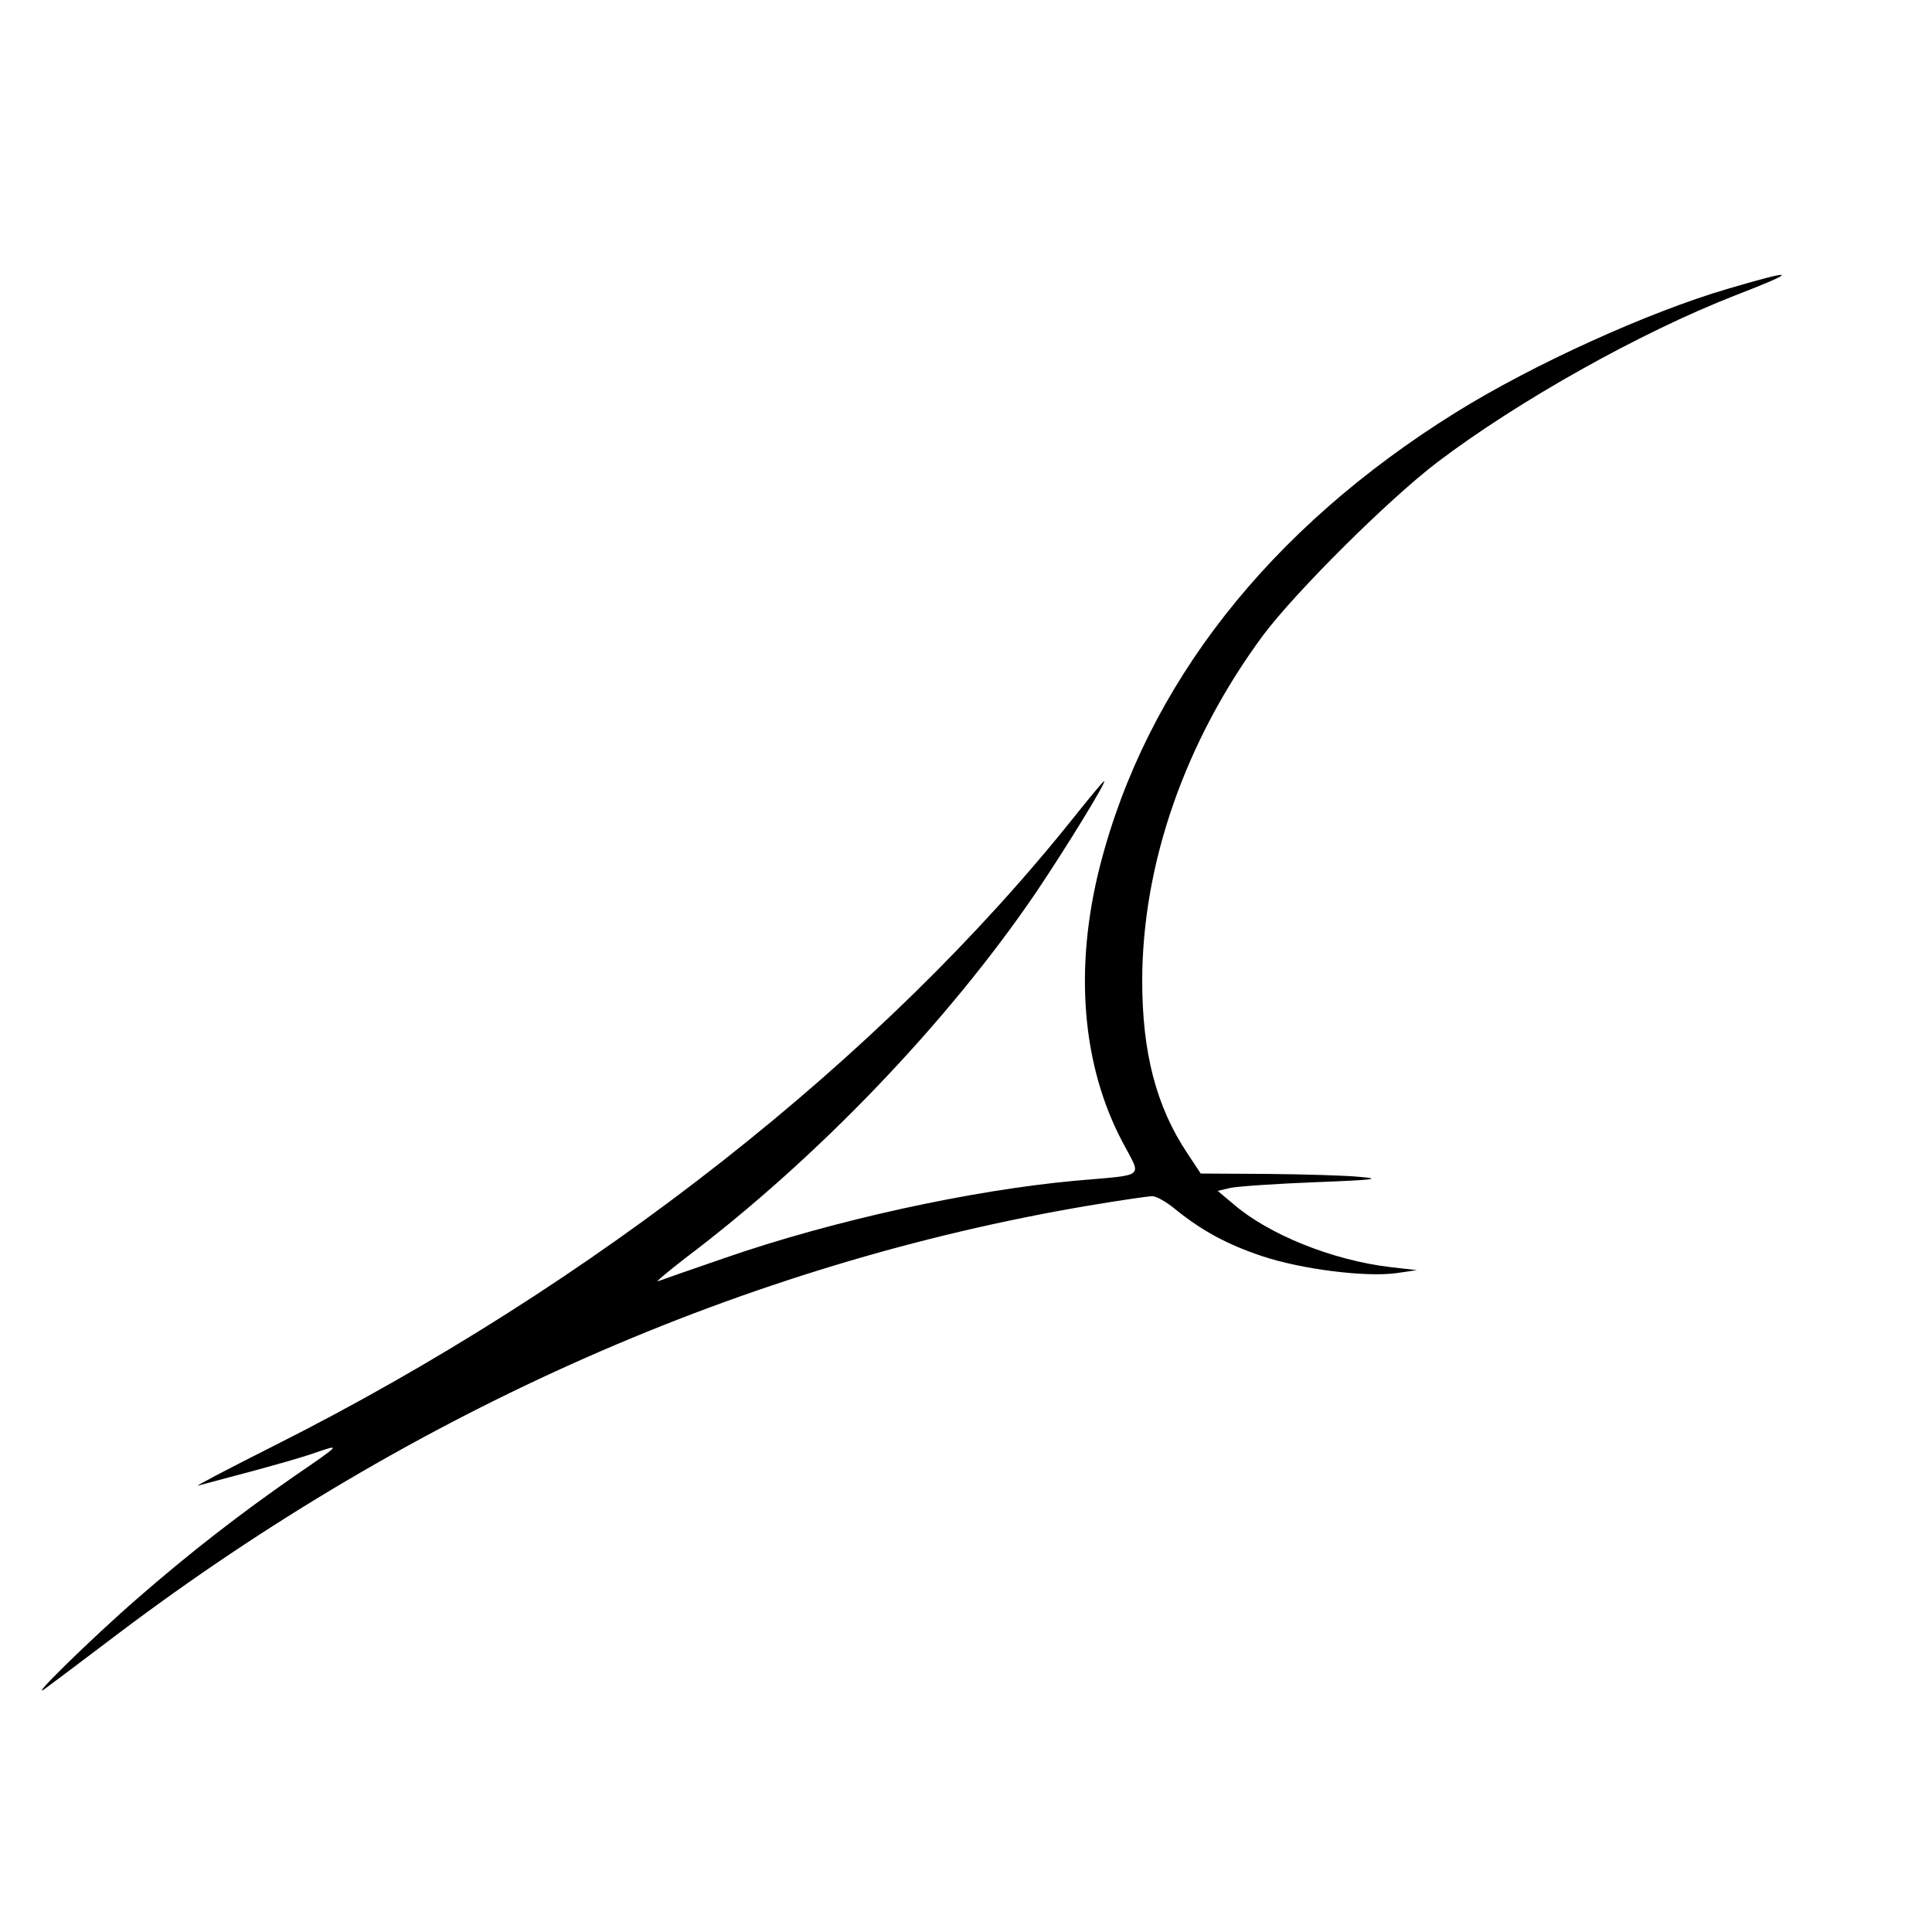 <?xml version="1.0" standalone="no"?>
<!DOCTYPE svg PUBLIC "-//W3C//DTD SVG 20010904//EN"
 "http://www.w3.org/TR/2001/REC-SVG-20010904/DTD/svg10.dtd">
<svg version="1.0" xmlns="http://www.w3.org/2000/svg"
 width="512pt" height="512pt" viewBox="0 0 512 512"
 preserveAspectRatio="xMidYMid meet">
<g transform="translate(0,512) scale(0.1,-0.1)"
fill="#000000" stroke="none">
<path d="M4580 4355 c-212 -62 -518 -201 -722 -328 -495 -308 -820 -722 -943
-1202 -69 -271 -48 -528 60 -732 51 -97 65 -85 -125 -102 -275 -25 -642 -105
-930 -205 -85 -29 -164 -57 -175 -61 -11 -5 21 22 70 60 350 264 697 626 932
972 76 113 187 293 179 293 -2 0 -37 -42 -77 -92 -512 -643 -1275 -1243 -2124
-1670 -121 -61 -211 -108 -200 -105 11 3 72 19 135 36 63 17 142 39 175 51 70
24 69 23 -55 -62 -144 -100 -276 -202 -417 -325 -123 -107 -296 -277 -242
-237 14 10 100 75 190 143 785 593 1668 983 2574 1136 83 14 159 25 169 25 10
0 37 -15 60 -34 70 -57 138 -94 231 -125 105 -35 274 -56 355 -45 l55 8 -70 8
c-153 18 -322 86 -415 166 l-43 36 34 8 c19 4 120 11 224 15 157 6 178 9 120
14 -38 4 -149 7 -247 8 l-176 1 -35 53 c-83 124 -120 268 -120 457 0 311 114
637 320 916 87 116 331 359 462 459 215 163 538 344 789 442 171 66 165 72
-18 18z"/>
</g>
</svg>
